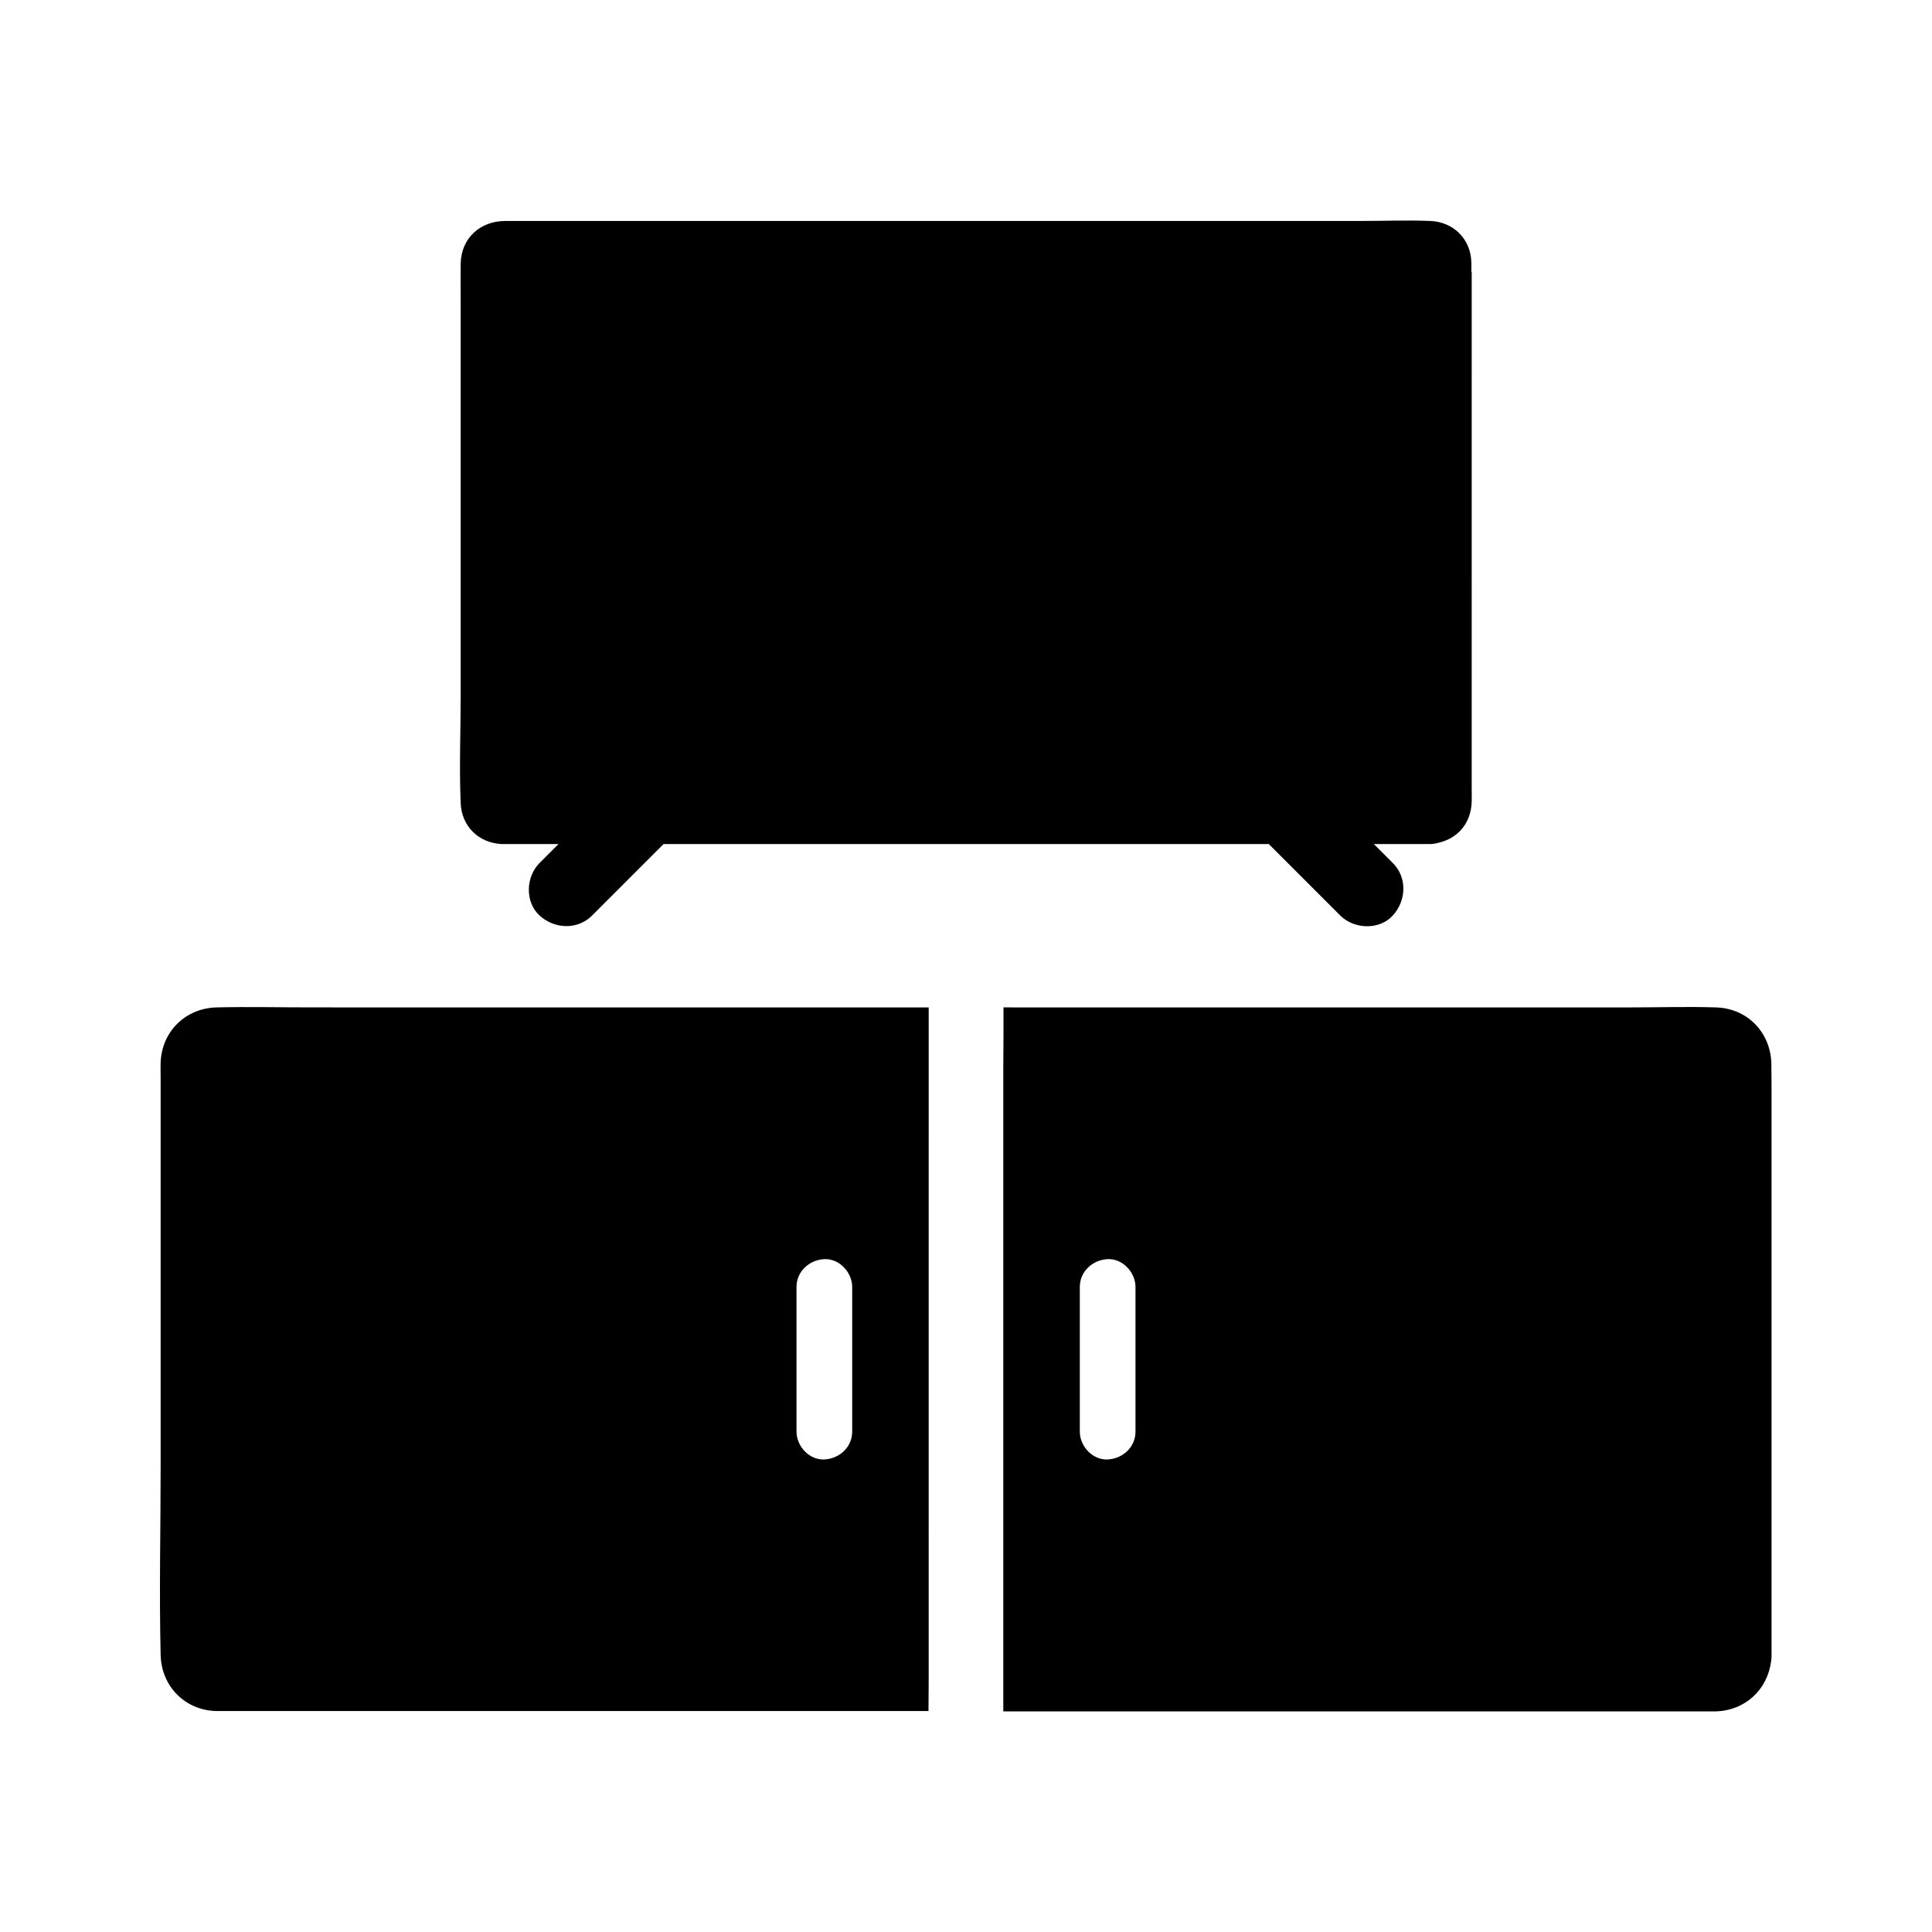 <?xml version="1.0" encoding="UTF-8"?>
<!-- Uploaded to: ICON Repo, www.svgrepo.com, Generator: ICON Repo Mixer Tools -->
<svg fill="#000000" width="800px" height="800px" version="1.1" viewBox="144 144 512 512" xmlns="http://www.w3.org/2000/svg">
 <g>
  <path d="m226.62 410.97c-8.414 0-16.828-0.195-25.191 0-8.215 0.195-14.562 6.348-14.859 14.613-0.051 1.23 0 2.461 0 3.691v103.32c0 16.629-0.395 33.359 0 49.988 0.195 8.266 6.394 14.613 14.66 14.859h1.918 186.91c0-2.461 0.051-4.922 0.051-7.379v-4.43l0.004-174.66zm143.22 112.42c0 4.133-3.394 7.184-7.379 7.379-3.984 0.195-7.379-3.492-7.379-7.379v-38.328c0-4.133 3.394-7.184 7.379-7.379 3.984-0.195 7.379 3.543 7.379 7.379z"/>
  <path d="m533.92 216.14c0-0.887 0.051-1.82 0-2.707-0.195-6.148-4.773-10.629-10.875-10.875-6.199-0.246-12.449 0-18.648 0l-226.46 0.004c-6.641 0-11.711 4.477-11.855 11.316-0.051 3.543 0 7.086 0 10.629v103.96c0 9.398-0.395 18.941 0 28.34 0.246 6.148 4.723 10.578 10.875 10.875h1.82 13.234l-5.019 5.019c-3.641 3.641-3.938 10.332 0 13.922s10.035 3.887 13.922 0l18.941-18.941h160.39l18.941 18.941c3.641 3.641 10.332 3.938 13.922 0 3.59-3.938 3.887-10.035 0-13.922l-5.019-5.019h15.152c0.789-0.051 1.523-0.195 2.215-0.395 5.066-1.277 8.414-5.266 8.562-10.875 0.051-1.23 0-2.461 0-3.641l0.004-136.63z"/>
  <path d="m613.43 425.88c-0.195-8.266-6.348-14.66-14.66-14.906-7.527-0.246-15.105 0-22.633 0l-166.2-0.004v7.379c0 2.461-0.051 4.922-0.051 7.379v3.738 168.07h186.32 2.41c7.871-0.195 13.824-5.758 14.762-13.383 0.051-0.395 0.098-0.836 0.098-1.23v-151.63c-0.047-1.82 0-3.641-0.047-5.41zm-168.51 97.512c0 4.133-3.394 7.184-7.379 7.379-3.984 0.195-7.379-3.492-7.379-7.379v-38.328c0-4.133 3.394-7.184 7.379-7.379 3.984-0.195 7.379 3.543 7.379 7.379z"/>
 </g>
</svg>